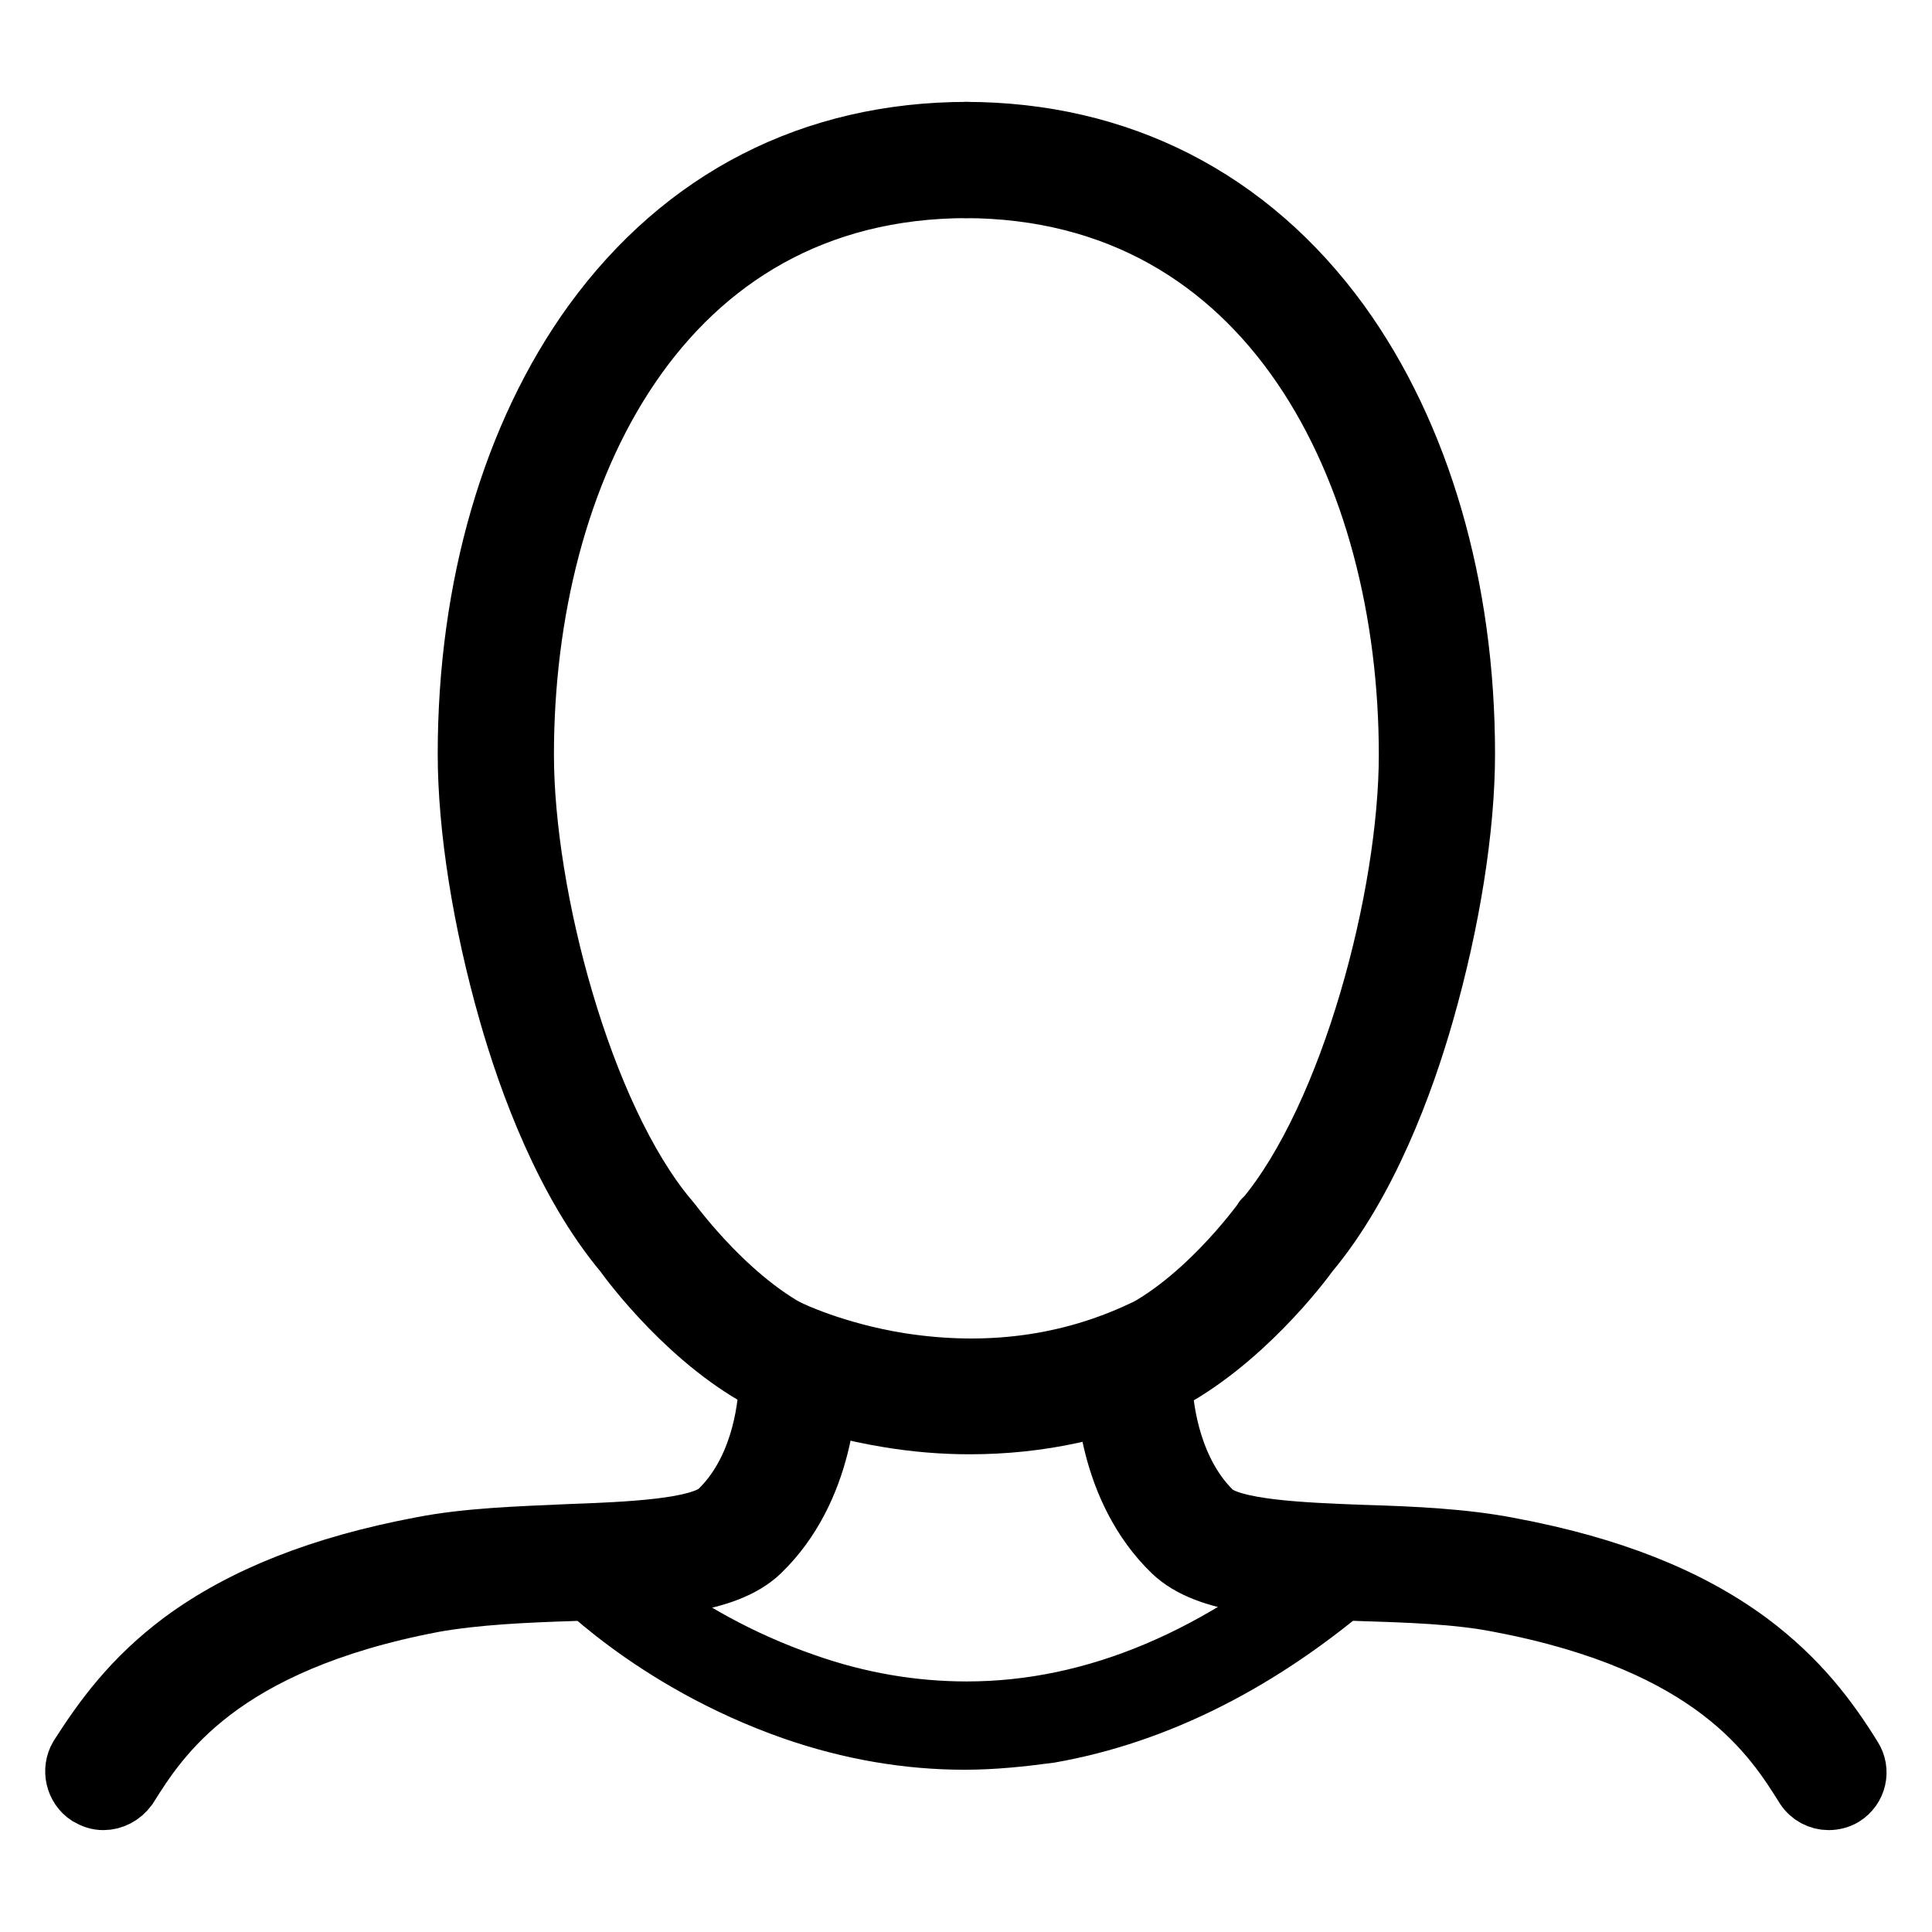 <?xml version="1.0" encoding="utf-8"?>
<!-- Svg Vector Icons : http://www.onlinewebfonts.com/icon -->
<!DOCTYPE svg PUBLIC "-//W3C//DTD SVG 1.1//EN" "http://www.w3.org/Graphics/SVG/1.1/DTD/svg11.dtd">
<svg version="1.1" xmlns="http://www.w3.org/2000/svg" xmlns:xlink="http://www.w3.org/1999/xlink" x="0px" y="0px" viewBox="0 0 256 256" enable-background="new 0 0 256 256" xml:space="preserve">
<g><g><path stroke-width="8" fill-opacity="0" stroke="#000000"  d="M13.7,238.5c-0.7,0-1.3-0.2-2-0.6c-1.7-1.1-2.2-3.4-1.2-5.1c3.2-5,7-10.3,13.7-15.3c8-5.9,18.4-10,31.6-12.5c6.1-1.2,12.9-1.4,19.5-1.7c8.2-0.3,17.5-0.7,20-3.1c5.3-5.1,6.5-13,6.6-17C91.6,178,83.7,167.4,82.7,166c-7.7-9.2-12.6-22.4-15.3-31.9c-3.4-11.9-5.4-24.3-5.4-34.2c0-22.1,5.9-42.3,16.6-57.1c12-16.5,29.1-25.3,49.6-25.3l0,0c2,0,3.7,1.6,3.7,3.7c0,2-1.6,3.7-3.7,3.7c-40.7,0-58.8,37.7-58.8,75.1c0,18.7,7.7,47.9,19.1,61.5c0.1,0.1,0.1,0.1,0.2,0.2c0.1,0.1,8.5,11.8,18.5,15.9c1.3,0.5,2.1,1.7,2.3,3c0.4,4.2-0.3,16.8-8.8,25c-4.6,4.4-14,4.8-24.9,5.2c-6.3,0.2-12.8,0.5-18.4,1.5c-28.4,5.4-36.3,17.8-40.5,24.5C16.1,237.9,14.9,238.5,13.7,238.5z"/><path stroke-width="8" fill-opacity="0" stroke="#000000"  d="M242.3,238.5c-1.2,0-2.4-0.6-3.1-1.7c-4.2-6.7-12-19.1-40.5-24.5c-5.5-1.1-12.1-1.3-18.4-1.5c-10.9-0.4-20.3-0.8-24.9-5.2c-8.5-8.2-9.2-20.9-8.8-25c0.1-1.3,1-2.5,2.3-3c10.1-4.1,18.4-15.8,18.5-15.9c0-0.1,0.1-0.2,0.2-0.2c11.4-13.6,19.1-42.7,19.1-61.5c0-37.3-18.2-75-58.8-75.1c-2,0-3.7-1.7-3.7-3.7s1.7-3.7,3.7-3.7l0,0c20.4,0,37.6,8.8,49.6,25.3c10.7,14.8,16.6,35,16.6,57.1c0,9.9-2,22.3-5.4,34.2c-2.7,9.5-7.6,22.7-15.3,31.9c-1,1.4-9,12-19.4,17.3c0.1,4,1.4,11.9,6.6,17c2.5,2.4,11.8,2.8,20,3.1c6.6,0.2,13.4,0.5,19.5,1.7c13.3,2.5,23.6,6.6,31.6,12.5c6.7,5,10.6,10.3,13.7,15.3c1.1,1.7,0.6,4-1.2,5.1C243.7,238.3,243,238.5,242.3,238.5z"/><path stroke-width="8" fill-opacity="0" stroke="#000000"  d="M128.5,188.7c-3.6,0-7.2-0.3-10.8-0.9c-9.8-1.6-16.2-4.8-16.4-4.9c-1.8-0.9-2.6-3.1-1.6-4.9c0.9-1.8,3.1-2.6,4.9-1.7l0,0c0,0,5.9,2.9,14.6,4.3c11.5,1.8,22.4,0.4,32.3-4.3c1.9-0.9,4-0.1,4.9,1.8c0.9,1.8,0.1,4-1.8,4.9C146.6,186.8,137.7,188.7,128.5,188.7z"/><path stroke-width="8" fill-opacity="0" stroke="#000000"  d="M127.8,230.5c-7.5,0-15.1-1.3-22.6-3.9c-18.9-6.6-29.7-18.2-30.1-18.6c-0.7-0.8-0.6-2,0.1-2.7c0.3-0.3,0.8-0.5,1.3-0.5c0.5,0,1,0.2,1.4,0.6c0.4,0.5,10.8,11.5,28.8,17.7c7.1,2.5,14.3,3.7,21.4,3.7c17,0,33.7-7.1,49.8-21c0.3-0.3,0.8-0.5,1.2-0.5c0.6,0,1.1,0.2,1.4,0.7c0.7,0.8,0.6,2-0.2,2.7c-13.1,11.4-27,18.4-41.2,20.9C135.4,230.1,131.6,230.5,127.8,230.5z"/></g></g>
</svg>